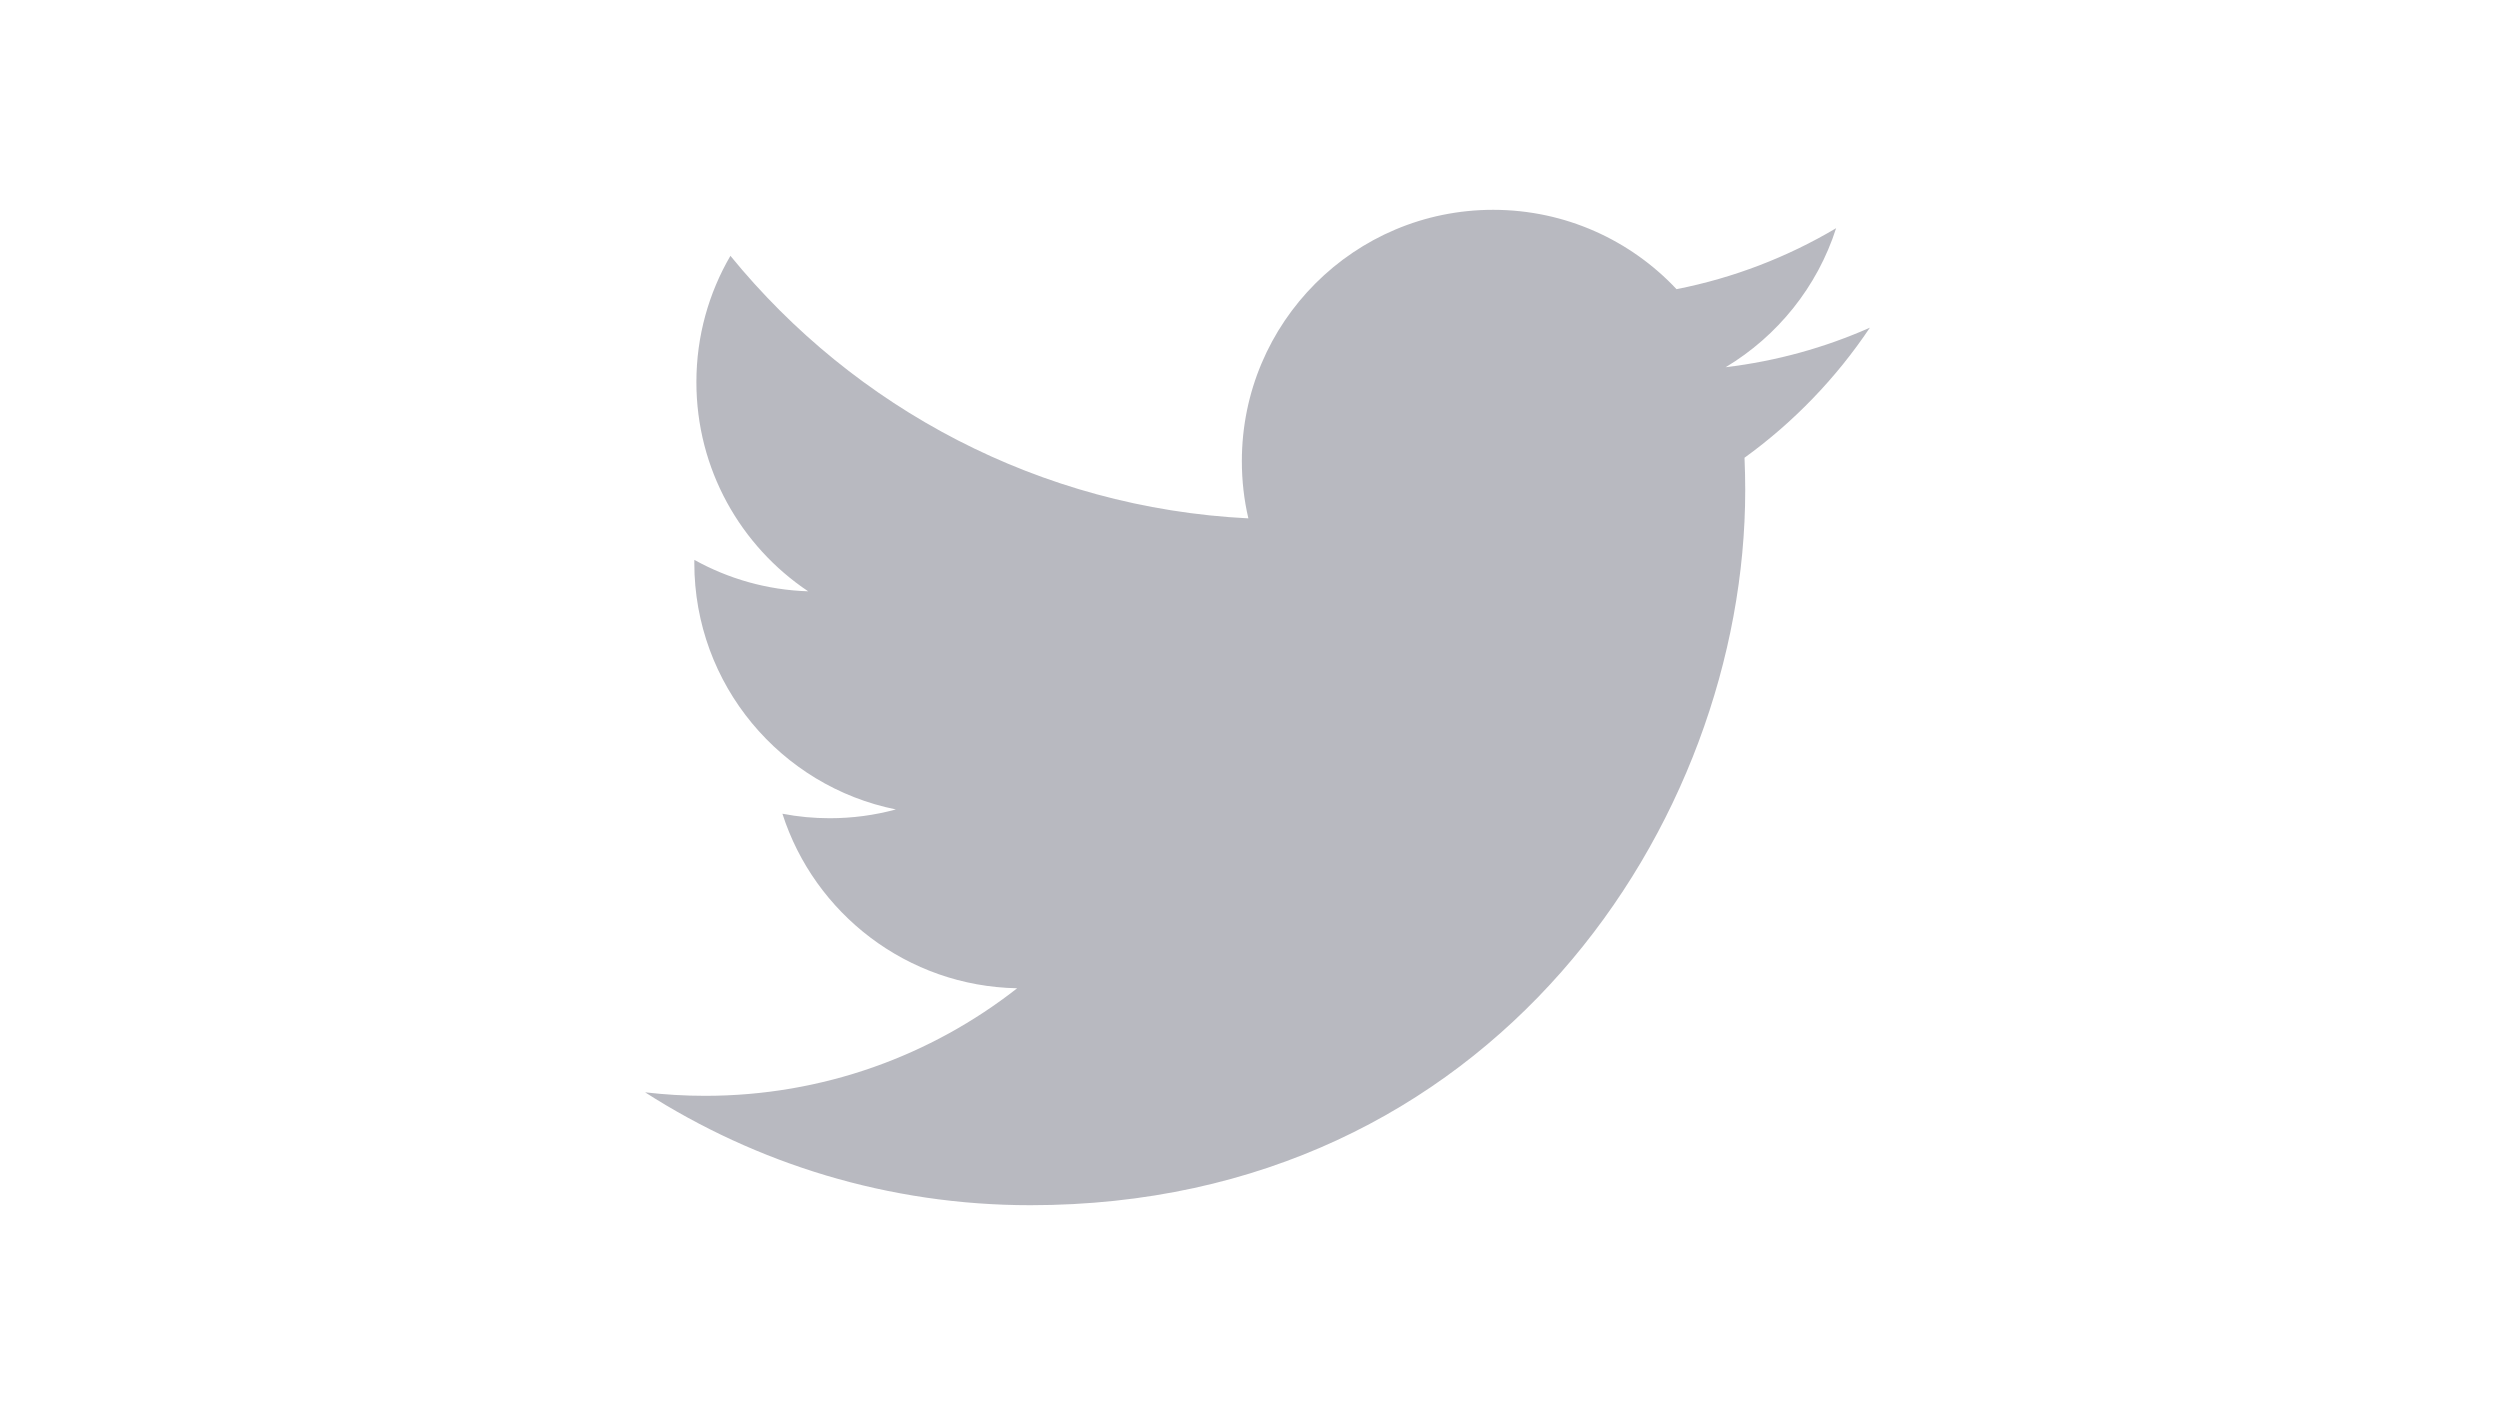 <?xml version="1.0" encoding="UTF-8" standalone="no"?>
<svg width="124px" height="70px" viewBox="0 0 124 70" version="1.1" xmlns="http://www.w3.org/2000/svg" xmlns:xlink="http://www.w3.org/1999/xlink">
    <!-- Generator: Sketch 3.8.1 (29687) - http://www.bohemiancoding.com/sketch -->
    <title>twitter</title>
    <desc>Created with Sketch.</desc>
    <defs></defs>
    <g id="Grid" stroke="none" stroke-width="1" fill="none" fill-rule="evenodd" opacity="0.7">
        <g id="twitter" fill="#9A9BA5">
            <path d="M92.75,53.935 C90.515,52.944 88.113,52.274 85.592,51.972 C88.165,53.515 90.14,55.957 91.071,58.867 C88.663,57.438 85.996,56.402 83.156,55.843 C80.884,58.265 77.644,59.779 74.059,59.779 C67.176,59.779 61.596,54.199 61.596,47.315 C61.596,46.338 61.705,45.387 61.919,44.475 C51.56,44.994 42.376,49.957 36.229,57.497 C35.156,55.657 34.541,53.517 34.541,51.232 C34.541,46.907 36.741,43.093 40.086,40.857 C38.043,40.921 36.121,41.482 34.44,42.416 C34.438,42.364 34.438,42.312 34.438,42.26 C34.438,36.22 38.735,31.184 44.436,30.038 C43.391,29.753 42.291,29.602 41.154,29.602 C40.35,29.602 39.57,29.678 38.808,29.825 C40.395,24.873 44.997,21.269 50.452,21.168 C46.183,17.825 40.81,15.833 34.97,15.833 C33.965,15.833 32.972,15.893 31.996,16.007 C37.514,12.471 44.064,10.408 51.104,10.408 C74.029,10.408 86.563,29.399 86.563,45.871 C86.563,46.411 86.551,46.947 86.528,47.482 C88.962,49.241 91.075,51.435 92.747,53.935" id="path22" transform="translate(62.373, 35.093) scale(1, -1) translate(-62.373, -35.093) "></path>
        </g>
    </g>
</svg>